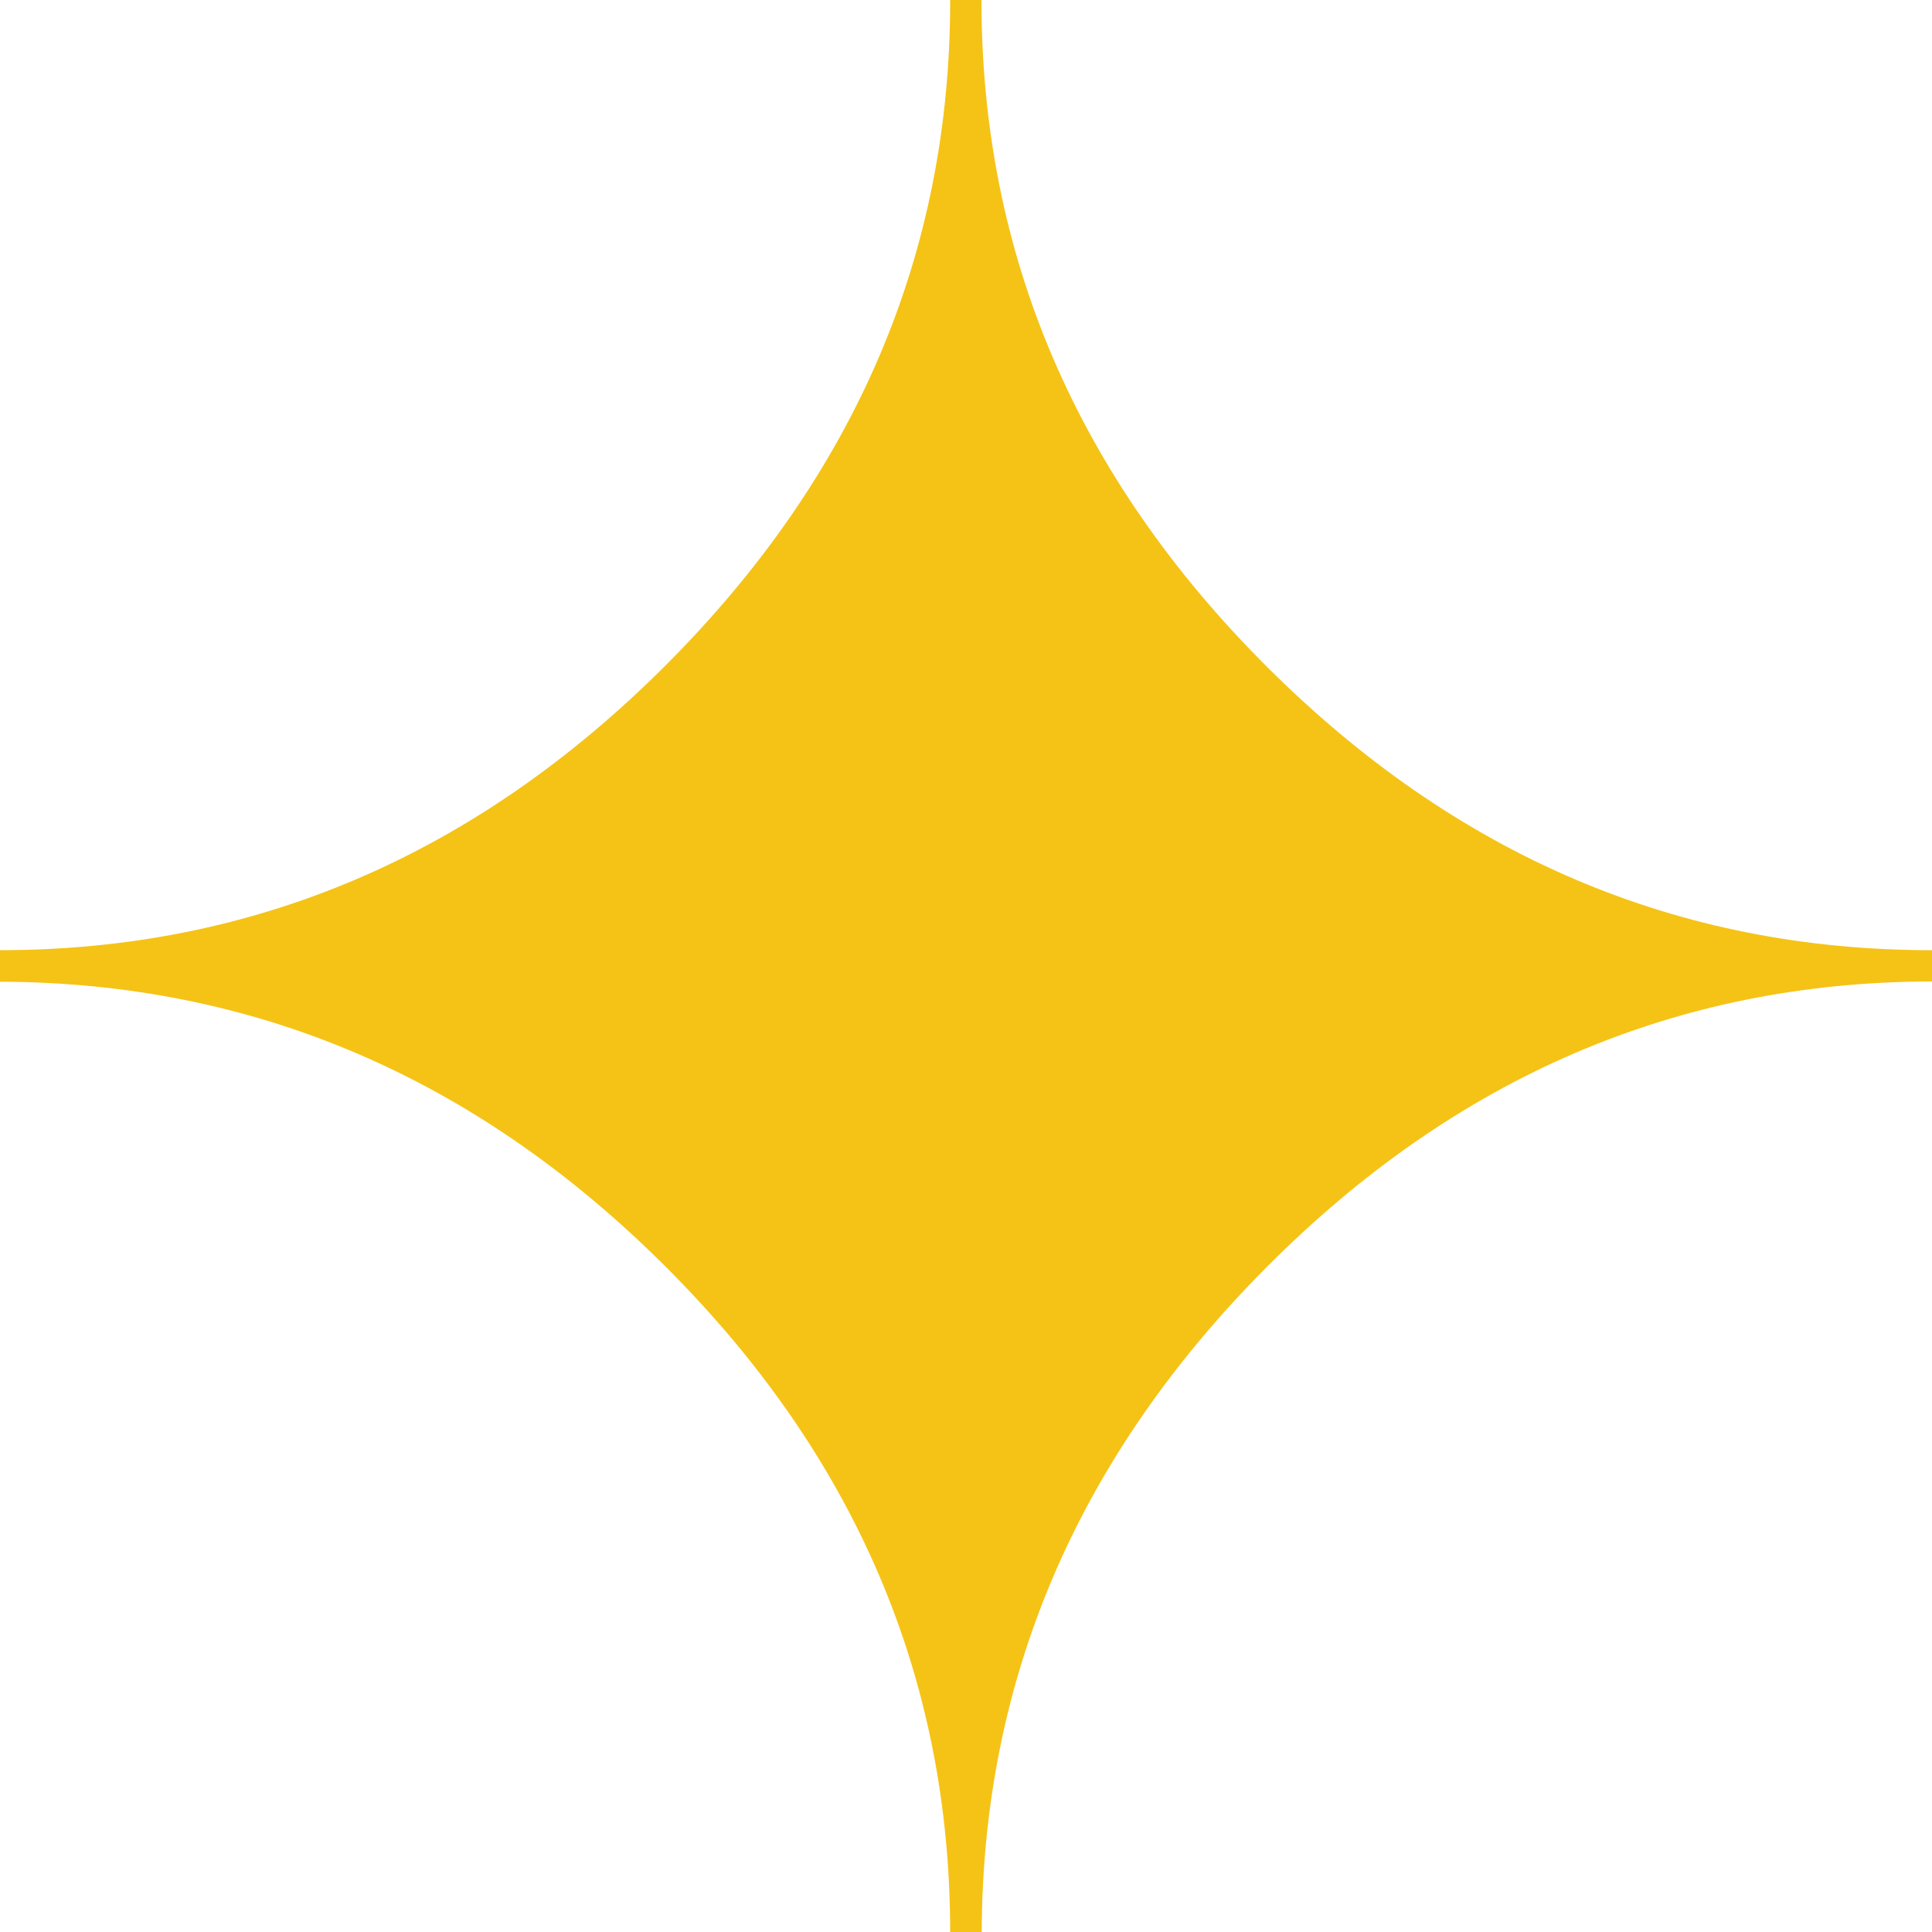 <?xml version="1.0" encoding="UTF-8" standalone="no"?><svg xmlns="http://www.w3.org/2000/svg" xmlns:xlink="http://www.w3.org/1999/xlink" fill="#000000" height="158.6" preserveAspectRatio="xMidYMid meet" version="1" viewBox="0.0 0.0 158.6 158.6" width="158.6" zoomAndPan="magnify"><g data-name="Layer 2"><g data-name="Layer 1" id="change1_1"><path d="M80.59,158.61H78Q78,127.32,54.66,104T0,80.59V78Q31.29,78,54.66,54.6T78,0h2.57q0,31.29,23.36,54.66T158.61,78v2.57Q127.31,80.59,104,104T80.59,158.61Z" fill="#f5c316"/></g></g></svg>
